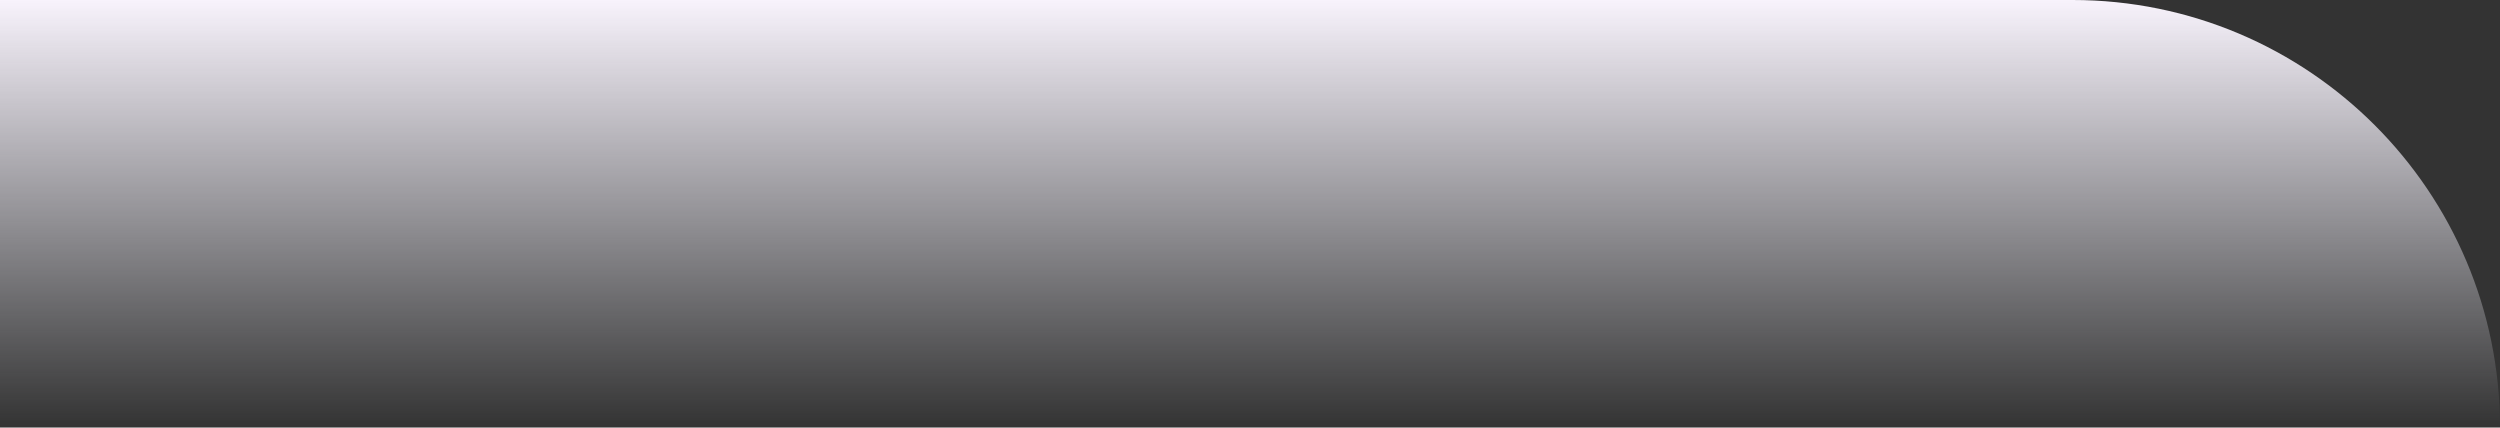 <svg width="1918" height="328" viewBox="0 0 1918 328" fill="none" xmlns="http://www.w3.org/2000/svg">
<rect x="0" y="0" width="1918" height="328" fill="#333333" stroke="none"/>
<path d="M0 0H1590C1771.15 0 1918 146.851 1918 328H0V0Z" fill="url(#paint0_linear)"/>
<defs>
<linearGradient id="paint0_linear" x1="1022.93" y1="0" x2="1022.93" y2="328" gradientUnits="userSpaceOnUse">
<stop stop-color="#F8F3FC"/>
<stop offset="1" stop-color="#F3F3FC" stop-opacity="0"/>
</linearGradient>
</defs>
</svg>
